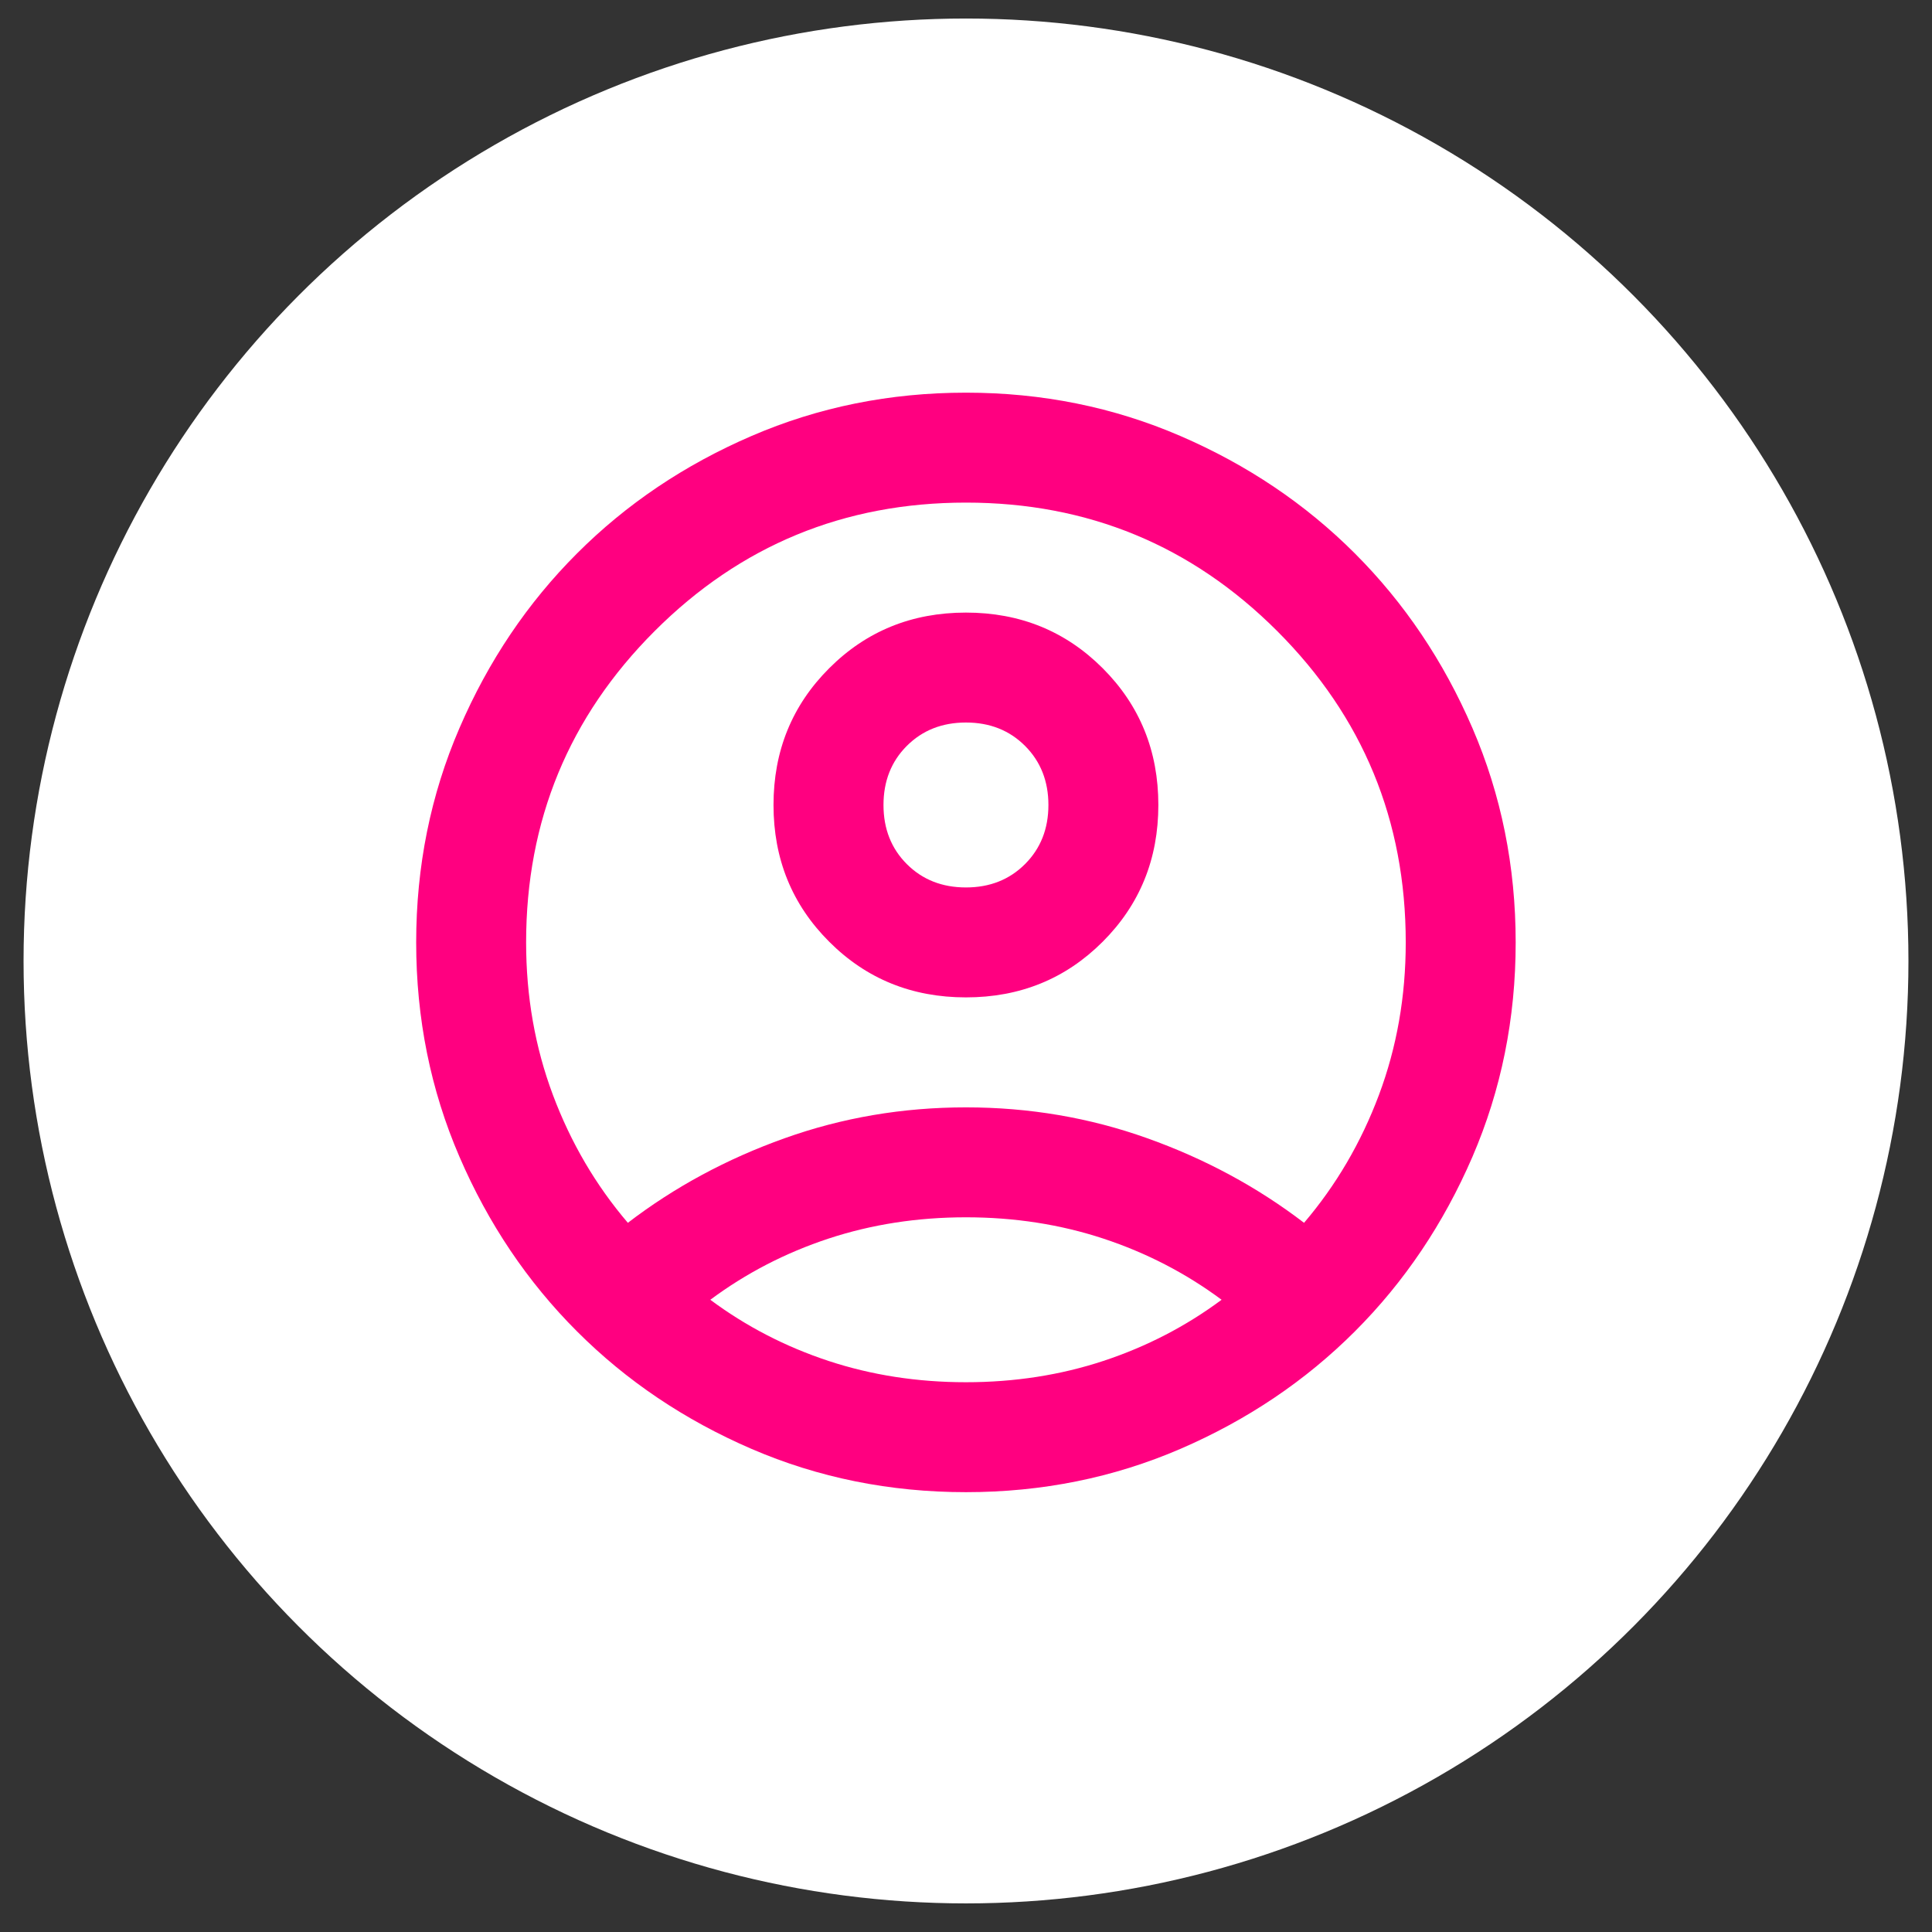 <svg width="41" height="41" viewBox="0 0 41 41" fill="none" xmlns="http://www.w3.org/2000/svg">
<rect x="0" y="0" width="41" height="41" fill="#333333" stroke="none"/>
<g id="shopping_bag">
<circle id="Ellipse 7247" cx="20.5" cy="20.393" r="20" fill="white"/>
<g id="account_circle">
<mask id="mask0_1570_4860" style="mask-type:alpha" maskUnits="userSpaceOnUse" x="6" y="6" width="29" height="28">
<rect id="Bounding box" x="6.5" y="6" width="28" height="28" fill="#D9D9D9"/>
</mask>
<g mask="url(#mask0_1570_4860)">
<path id="account_circle_2" d="M13.324 25.95C14.315 25.191 15.424 24.593 16.649 24.156C17.874 23.718 19.157 23.5 20.499 23.5C21.84 23.5 23.124 23.718 24.349 24.156C25.574 24.593 26.682 25.191 27.674 25.95C28.354 25.152 28.884 24.248 29.263 23.237C29.642 22.226 29.832 21.147 29.832 20C29.832 17.414 28.923 15.211 27.105 13.393C25.287 11.575 23.085 10.666 20.499 10.666C17.913 10.666 15.71 11.575 13.892 13.393C12.074 15.211 11.165 17.414 11.165 20C11.165 21.147 11.355 22.226 11.734 23.237C12.113 24.248 12.643 25.152 13.324 25.95ZM20.499 21.166C19.352 21.166 18.384 20.773 17.597 19.985C16.809 19.198 16.415 18.23 16.415 17.083C16.415 15.936 16.809 14.968 17.597 14.181C18.384 13.393 19.352 13 20.499 13C21.646 13 22.613 13.393 23.401 14.181C24.188 14.968 24.582 15.936 24.582 17.083C24.582 18.23 24.188 19.198 23.401 19.985C22.613 20.773 21.646 21.166 20.499 21.166ZM20.499 31.666C18.885 31.666 17.368 31.36 15.949 30.748C14.529 30.135 13.294 29.304 12.245 28.254C11.194 27.204 10.363 25.969 9.751 24.55C9.138 23.13 8.832 21.614 8.832 20C8.832 18.386 9.138 16.869 9.751 15.45C10.363 14.03 11.194 12.796 12.245 11.745C13.294 10.695 14.529 9.864 15.949 9.252C17.368 8.639 18.885 8.333 20.499 8.333C22.113 8.333 23.629 8.639 25.049 9.252C26.468 9.864 27.703 10.695 28.753 11.745C29.803 12.796 30.634 14.03 31.247 15.45C31.859 16.869 32.165 18.386 32.165 20C32.165 21.614 31.859 23.13 31.247 24.55C30.634 25.969 29.803 27.204 28.753 28.254C27.703 29.304 26.468 30.135 25.049 30.748C23.629 31.36 22.113 31.666 20.499 31.666ZM20.499 29.333C21.529 29.333 22.502 29.182 23.415 28.881C24.329 28.579 25.165 28.147 25.924 27.583C25.165 27.019 24.329 26.587 23.415 26.285C22.502 25.984 21.529 25.833 20.499 25.833C19.468 25.833 18.496 25.984 17.582 26.285C16.668 26.587 15.832 27.019 15.074 27.583C15.832 28.147 16.668 28.579 17.582 28.881C18.496 29.182 19.468 29.333 20.499 29.333ZM20.499 18.833C21.004 18.833 21.422 18.668 21.753 18.337C22.083 18.007 22.249 17.589 22.249 17.083C22.249 16.578 22.083 16.159 21.753 15.829C21.422 15.498 21.004 15.333 20.499 15.333C19.993 15.333 19.575 15.498 19.244 15.829C18.914 16.159 18.749 16.578 18.749 17.083C18.749 17.589 18.914 18.007 19.244 18.337C19.575 18.668 19.993 18.833 20.499 18.833Z" fill="#FF0080"/>
</g>
</g>
</g>
</svg>

